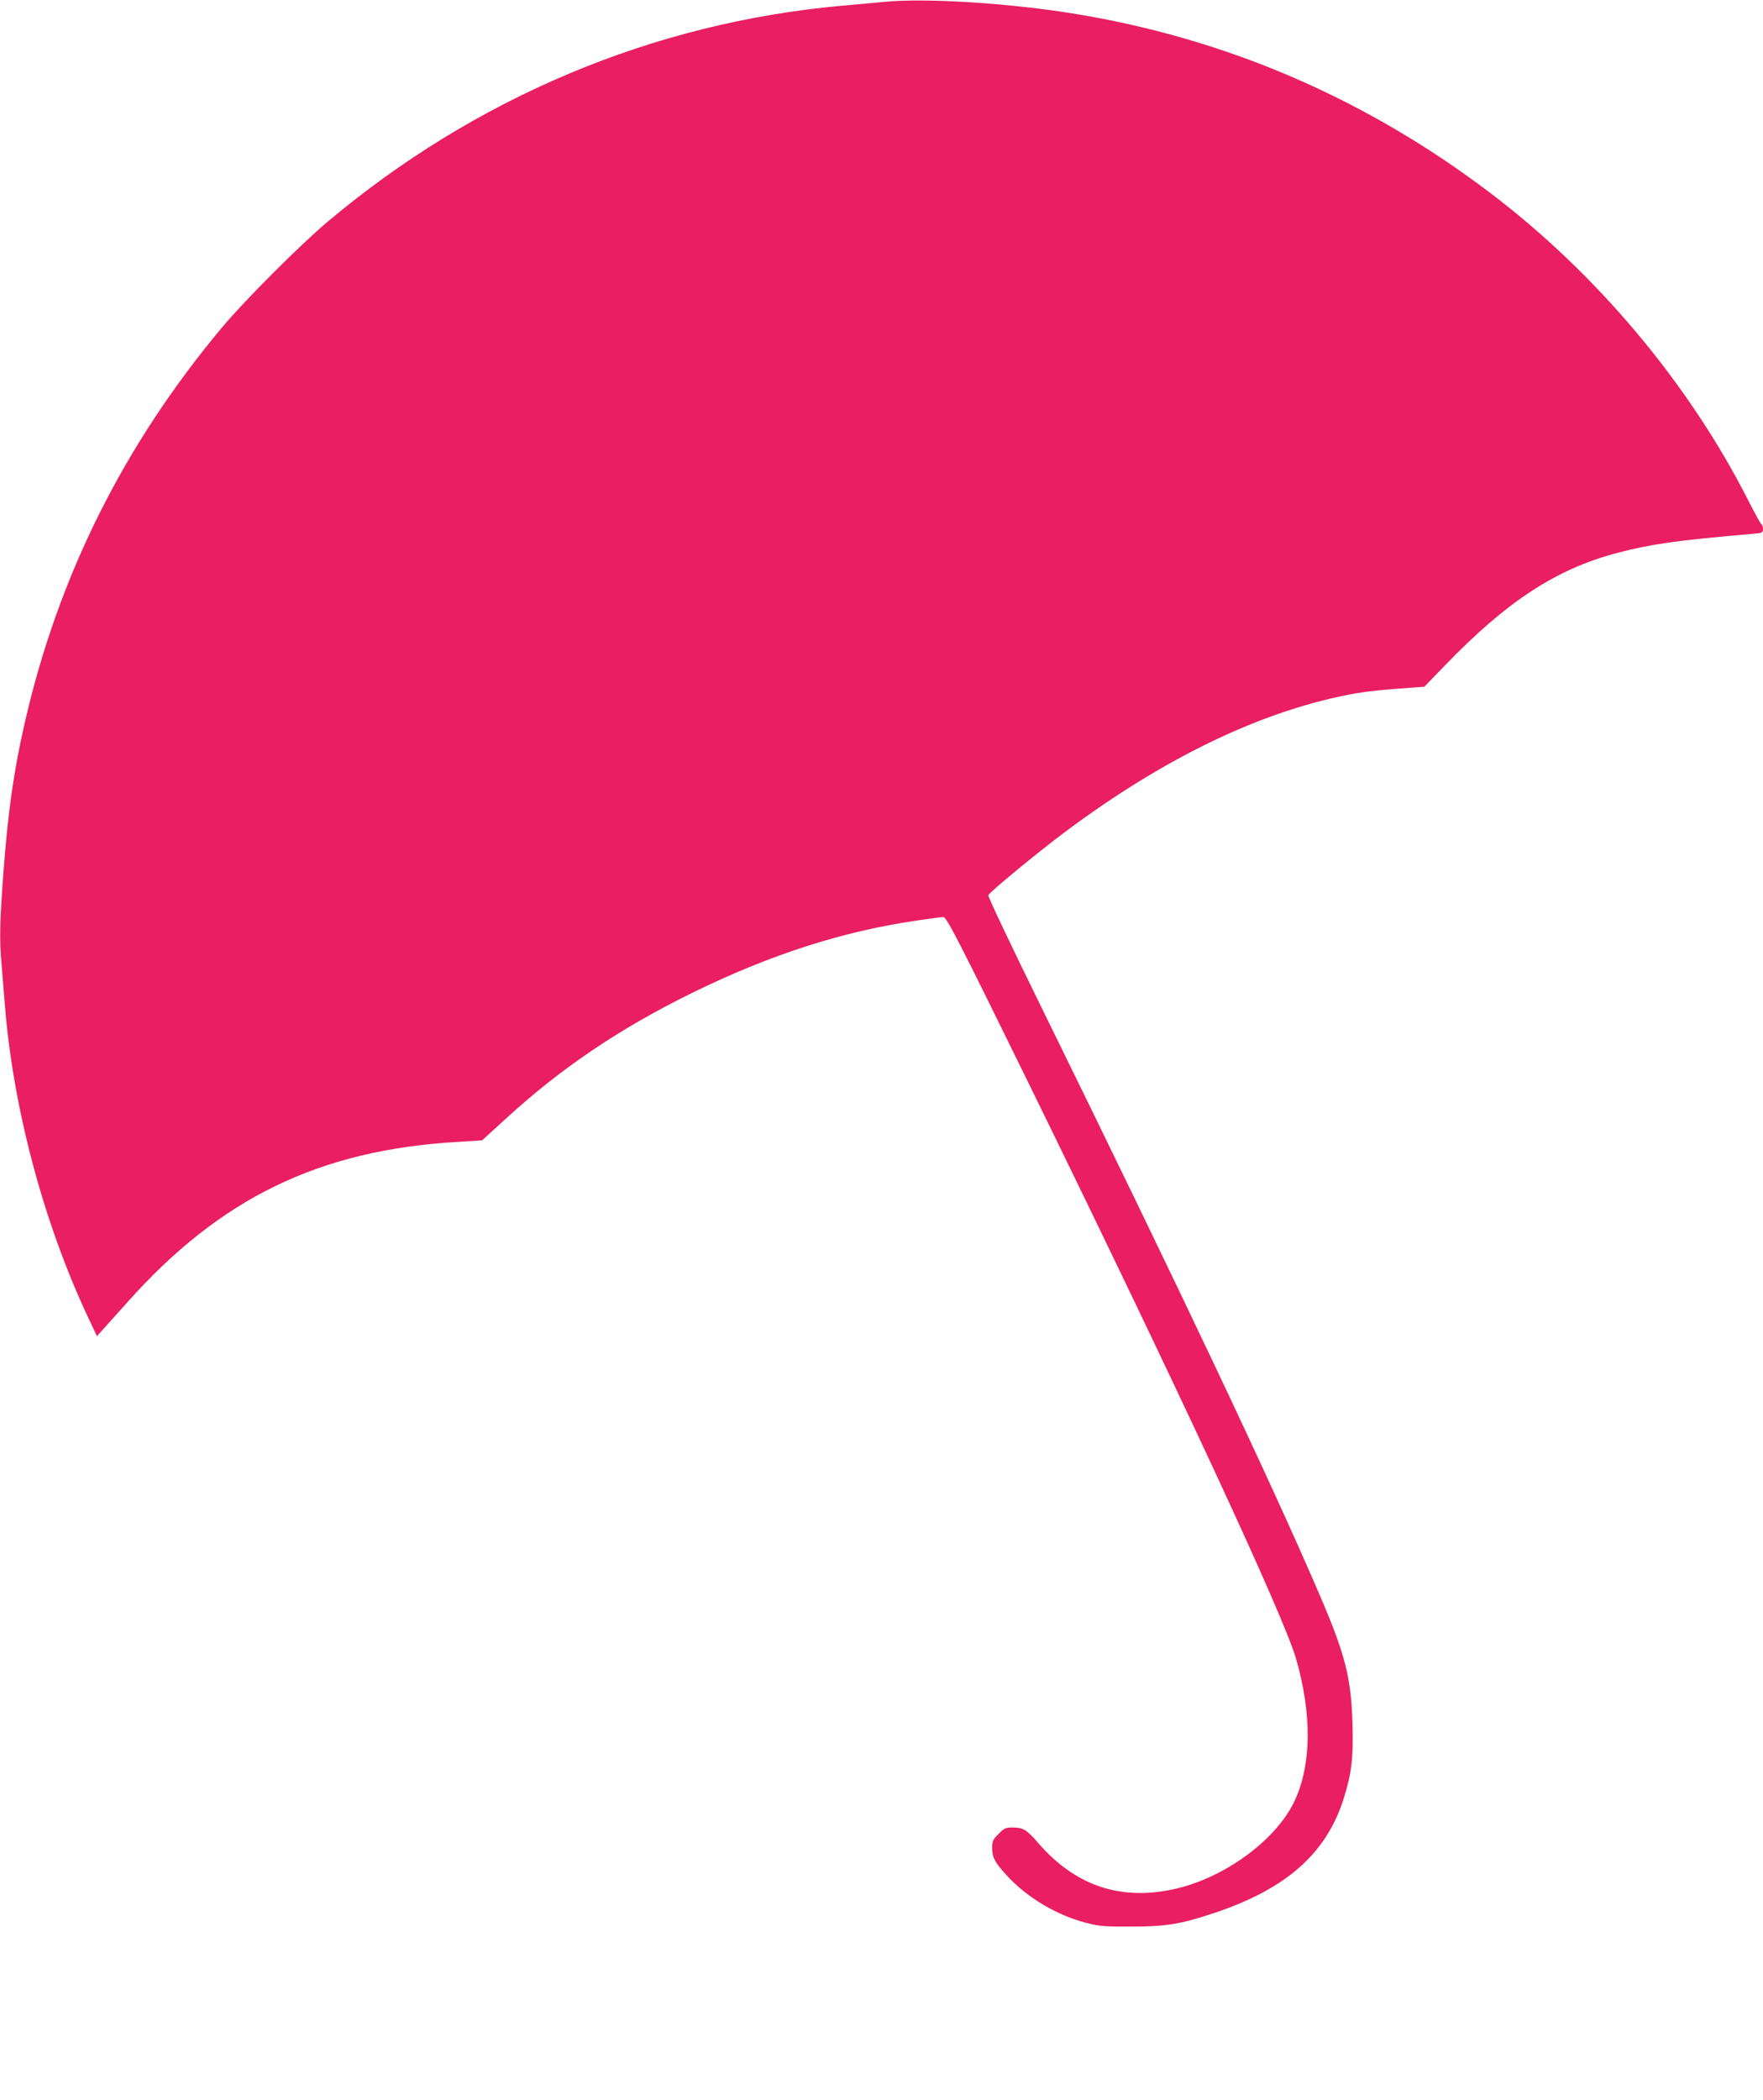 <?xml version="1.0" standalone="no"?>
<!DOCTYPE svg PUBLIC "-//W3C//DTD SVG 20010904//EN"
 "http://www.w3.org/TR/2001/REC-SVG-20010904/DTD/svg10.dtd">
<svg version="1.0" xmlns="http://www.w3.org/2000/svg"
 width="1075pt" height="1280pt" viewBox="0 0 1075 1280"
 preserveAspectRatio="xMidYMid meet">
<g transform="translate(0,1280) scale(0.1,-0.1)"
fill="#e91e63" stroke="none">
<path d="M5395 12789 c-49 -5 -167 -16 -262 -24 -1149 -103 -2235 -559 -3137
-1318 -166 -140 -500 -474 -637 -637 -603 -718 -1005 -1523 -1209 -2420 -67
-294 -102 -543 -130 -920 -22 -299 -24 -396 -10 -554 5 -61 14 -172 20 -246
51 -630 236 -1322 505 -1896 l56 -119 37 41 c20 22 87 97 149 166 565 634
1167 927 2009 977 l154 10 148 135 c332 304 688 545 1127 761 480 236 924 379
1385 445 74 11 143 20 152 20 20 0 94 -144 521 -1015 910 -1858 1556 -3247
1631 -3510 95 -335 93 -634 -6 -854 -110 -246 -440 -487 -755 -550 -322 -66
-591 29 -812 284 -71 82 -91 94 -155 95 -43 0 -53 -4 -87 -39 -35 -34 -39 -44
-39 -87 0 -58 16 -87 94 -172 123 -132 304 -239 482 -284 77 -20 114 -23 274
-22 208 0 299 15 495 80 446 147 693 364 799 703 47 150 59 246 53 451 -8 280
-43 421 -197 780 -301 701 -864 1888 -1704 3598 -179 364 -323 668 -320 675 8
19 299 259 462 381 622 466 1227 753 1787 851 50 9 162 21 250 27 l160 12 125
129 c380 394 682 590 1053 687 206 54 361 76 825 116 57 5 62 7 62 29 0 13 -4
27 -10 30 -5 3 -41 68 -79 143 -365 718 -928 1388 -1581 1881 -754 570 -1596
933 -2515 1085 -405 67 -913 99 -1170 75z"/>
</g>
</svg>
